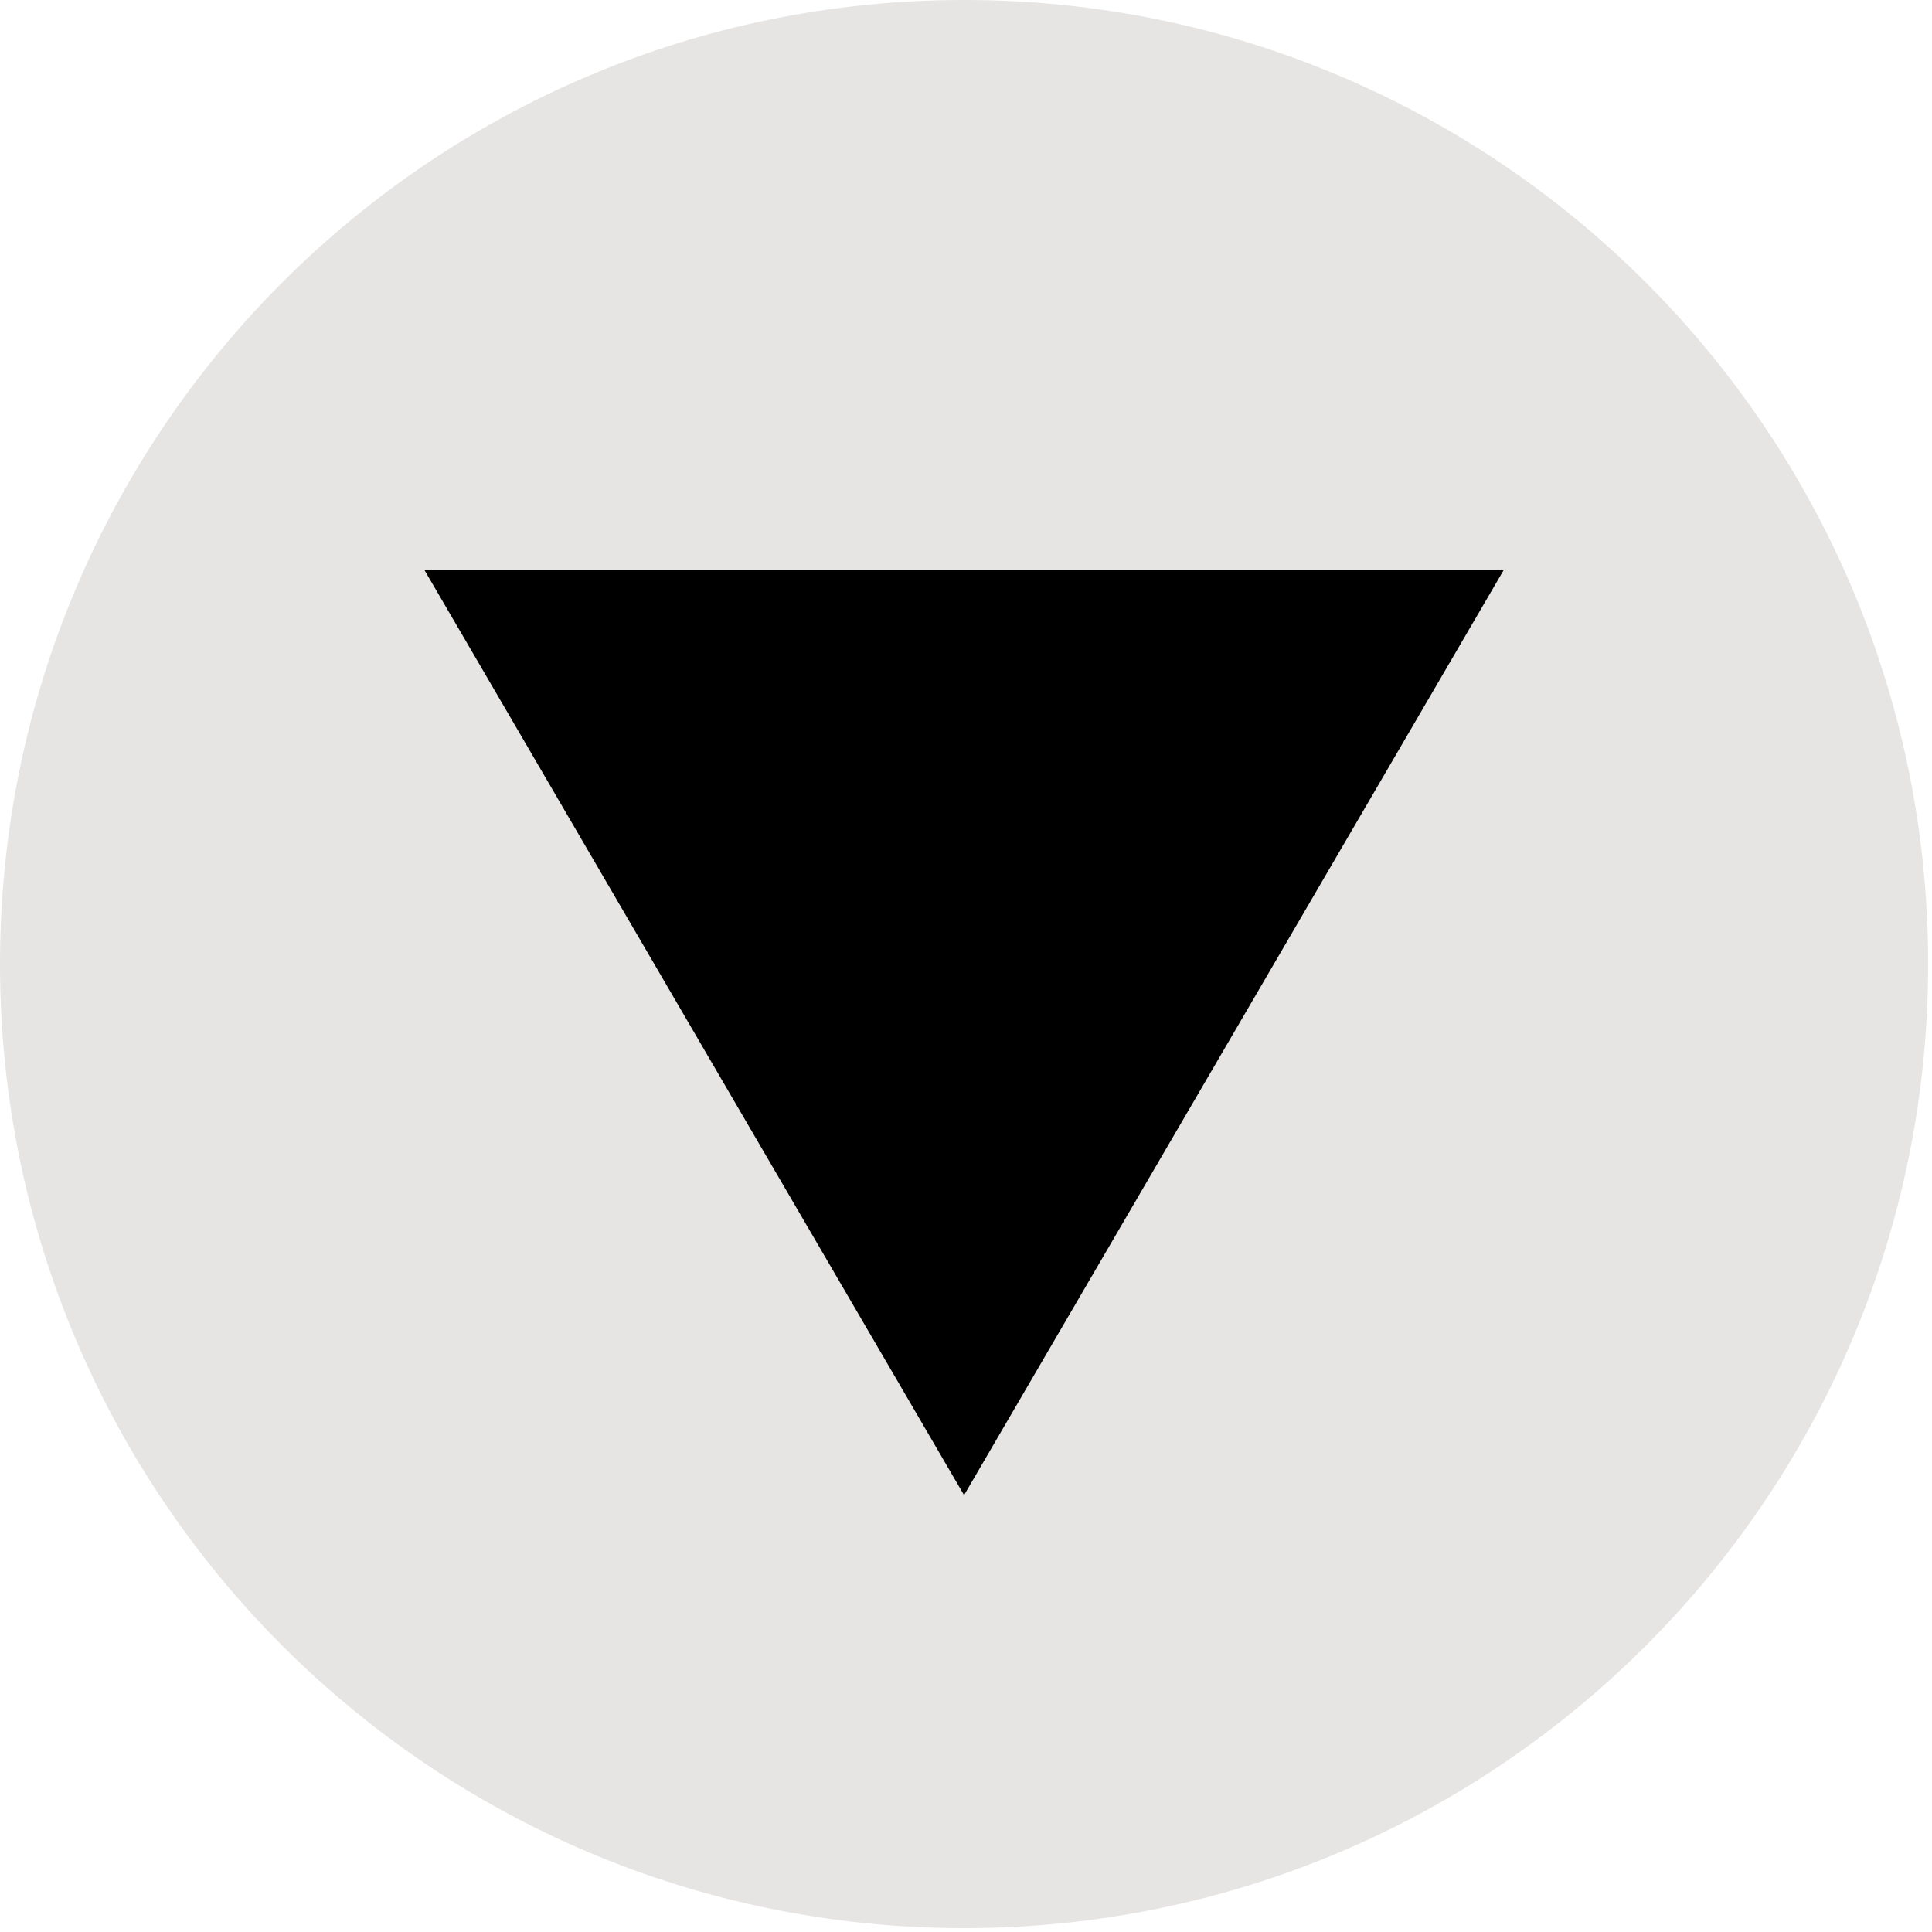 <?xml version="1.0" encoding="UTF-8" standalone="no"?><!DOCTYPE svg PUBLIC "-//W3C//DTD SVG 1.1//EN"
        "http://www.w3.org/Graphics/SVG/1.1/DTD/svg11.dtd">
<svg width="100%" height="100%" viewBox="0 0 167 167" version="1.1" xmlns="http://www.w3.org/2000/svg"
     xmlns:xlink="http://www.w3.org/1999/xlink" xml:space="preserve" xmlns:serif="http://www.serif.com/"
     style="fill-rule:evenodd;clip-rule:evenodd;stroke-linejoin:round;stroke-miterlimit:2;"><path d="M83.333,166.667c46.025,-0 83.334,-37.313 83.334,-83.334c-0,-46.025 -37.309,-83.333 -83.334,-83.333c-46.025,0 -83.333,37.308 -83.333,83.333c0,46.021 37.308,83.334 83.333,83.334" style="fill:#e7e4e4;fill-rule:nonzero;"/>
    <path d="M83.333,129.238l46.667,-80l-93.333,-0l46.666,80Z" style="fill-rule:nonzero;"/></svg>
